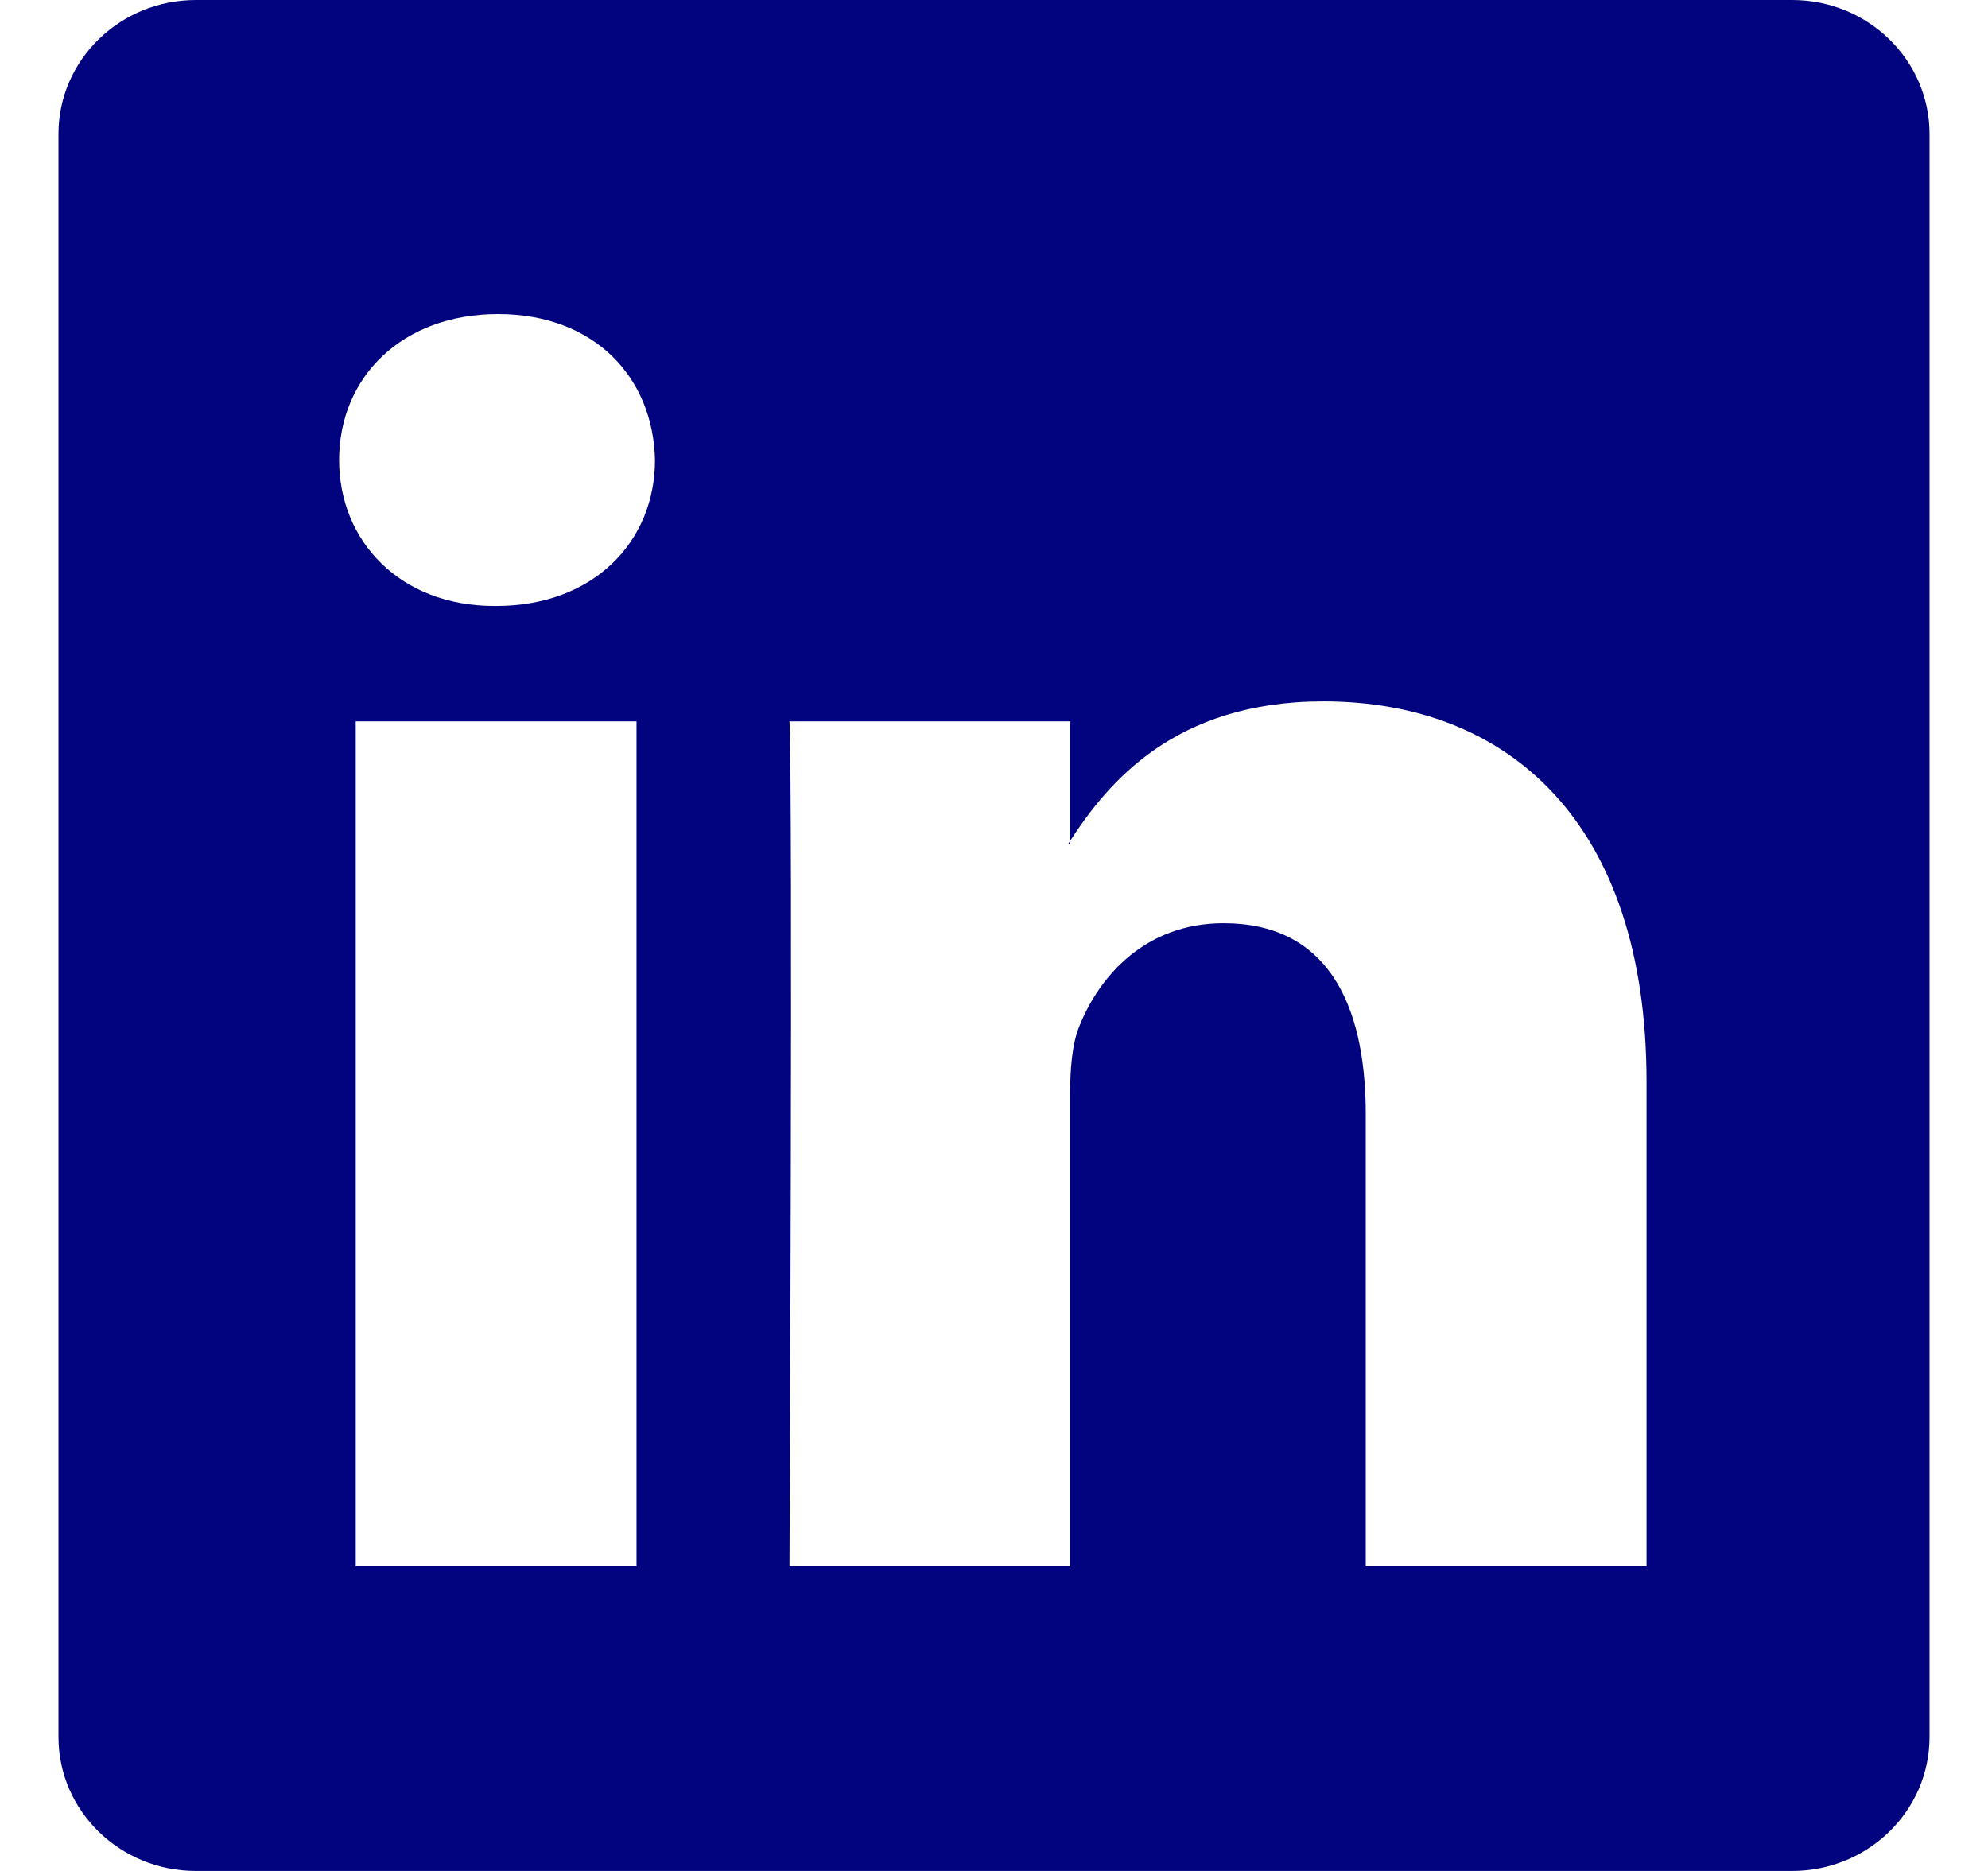 <svg width="17" height="16" viewBox="0 0 17 16" fill="none" xmlns="http://www.w3.org/2000/svg">
<g clip-path="url(#clip0_397_283)">
<path d="M0.5 1.146C0.5 0.513 1.026 0 1.675 0H15.325C15.974 0 16.5 0.513 16.5 1.146V14.854C16.5 15.487 15.974 16 15.325 16H1.675C1.026 16 0.5 15.487 0.5 14.854V1.146ZM5.443 13.394V6.169H3.042V13.394H5.443ZM4.243 5.182C5.08 5.182 5.601 4.628 5.601 3.934C5.586 3.225 5.081 2.686 4.259 2.686C3.437 2.686 2.9 3.226 2.9 3.934C2.9 4.628 3.421 5.182 4.227 5.182H4.243ZM9.151 13.394V9.359C9.151 9.143 9.167 8.927 9.231 8.773C9.404 8.342 9.799 7.895 10.463 7.895C11.332 7.895 11.679 8.557 11.679 9.529V13.394H14.08V9.25C14.08 7.03 12.896 5.998 11.316 5.998C10.042 5.998 9.471 6.698 9.151 7.191V7.216H9.135L9.151 7.191V6.169H6.751C6.781 6.847 6.751 13.394 6.751 13.394H9.151Z" fill="#01037F"/>
</g>
<defs>
<clipPath id="clip0_397_283">
<rect width="16" height="16" fill="white" transform="translate(0.5)"/>
</clipPath>
</defs>
</svg>
